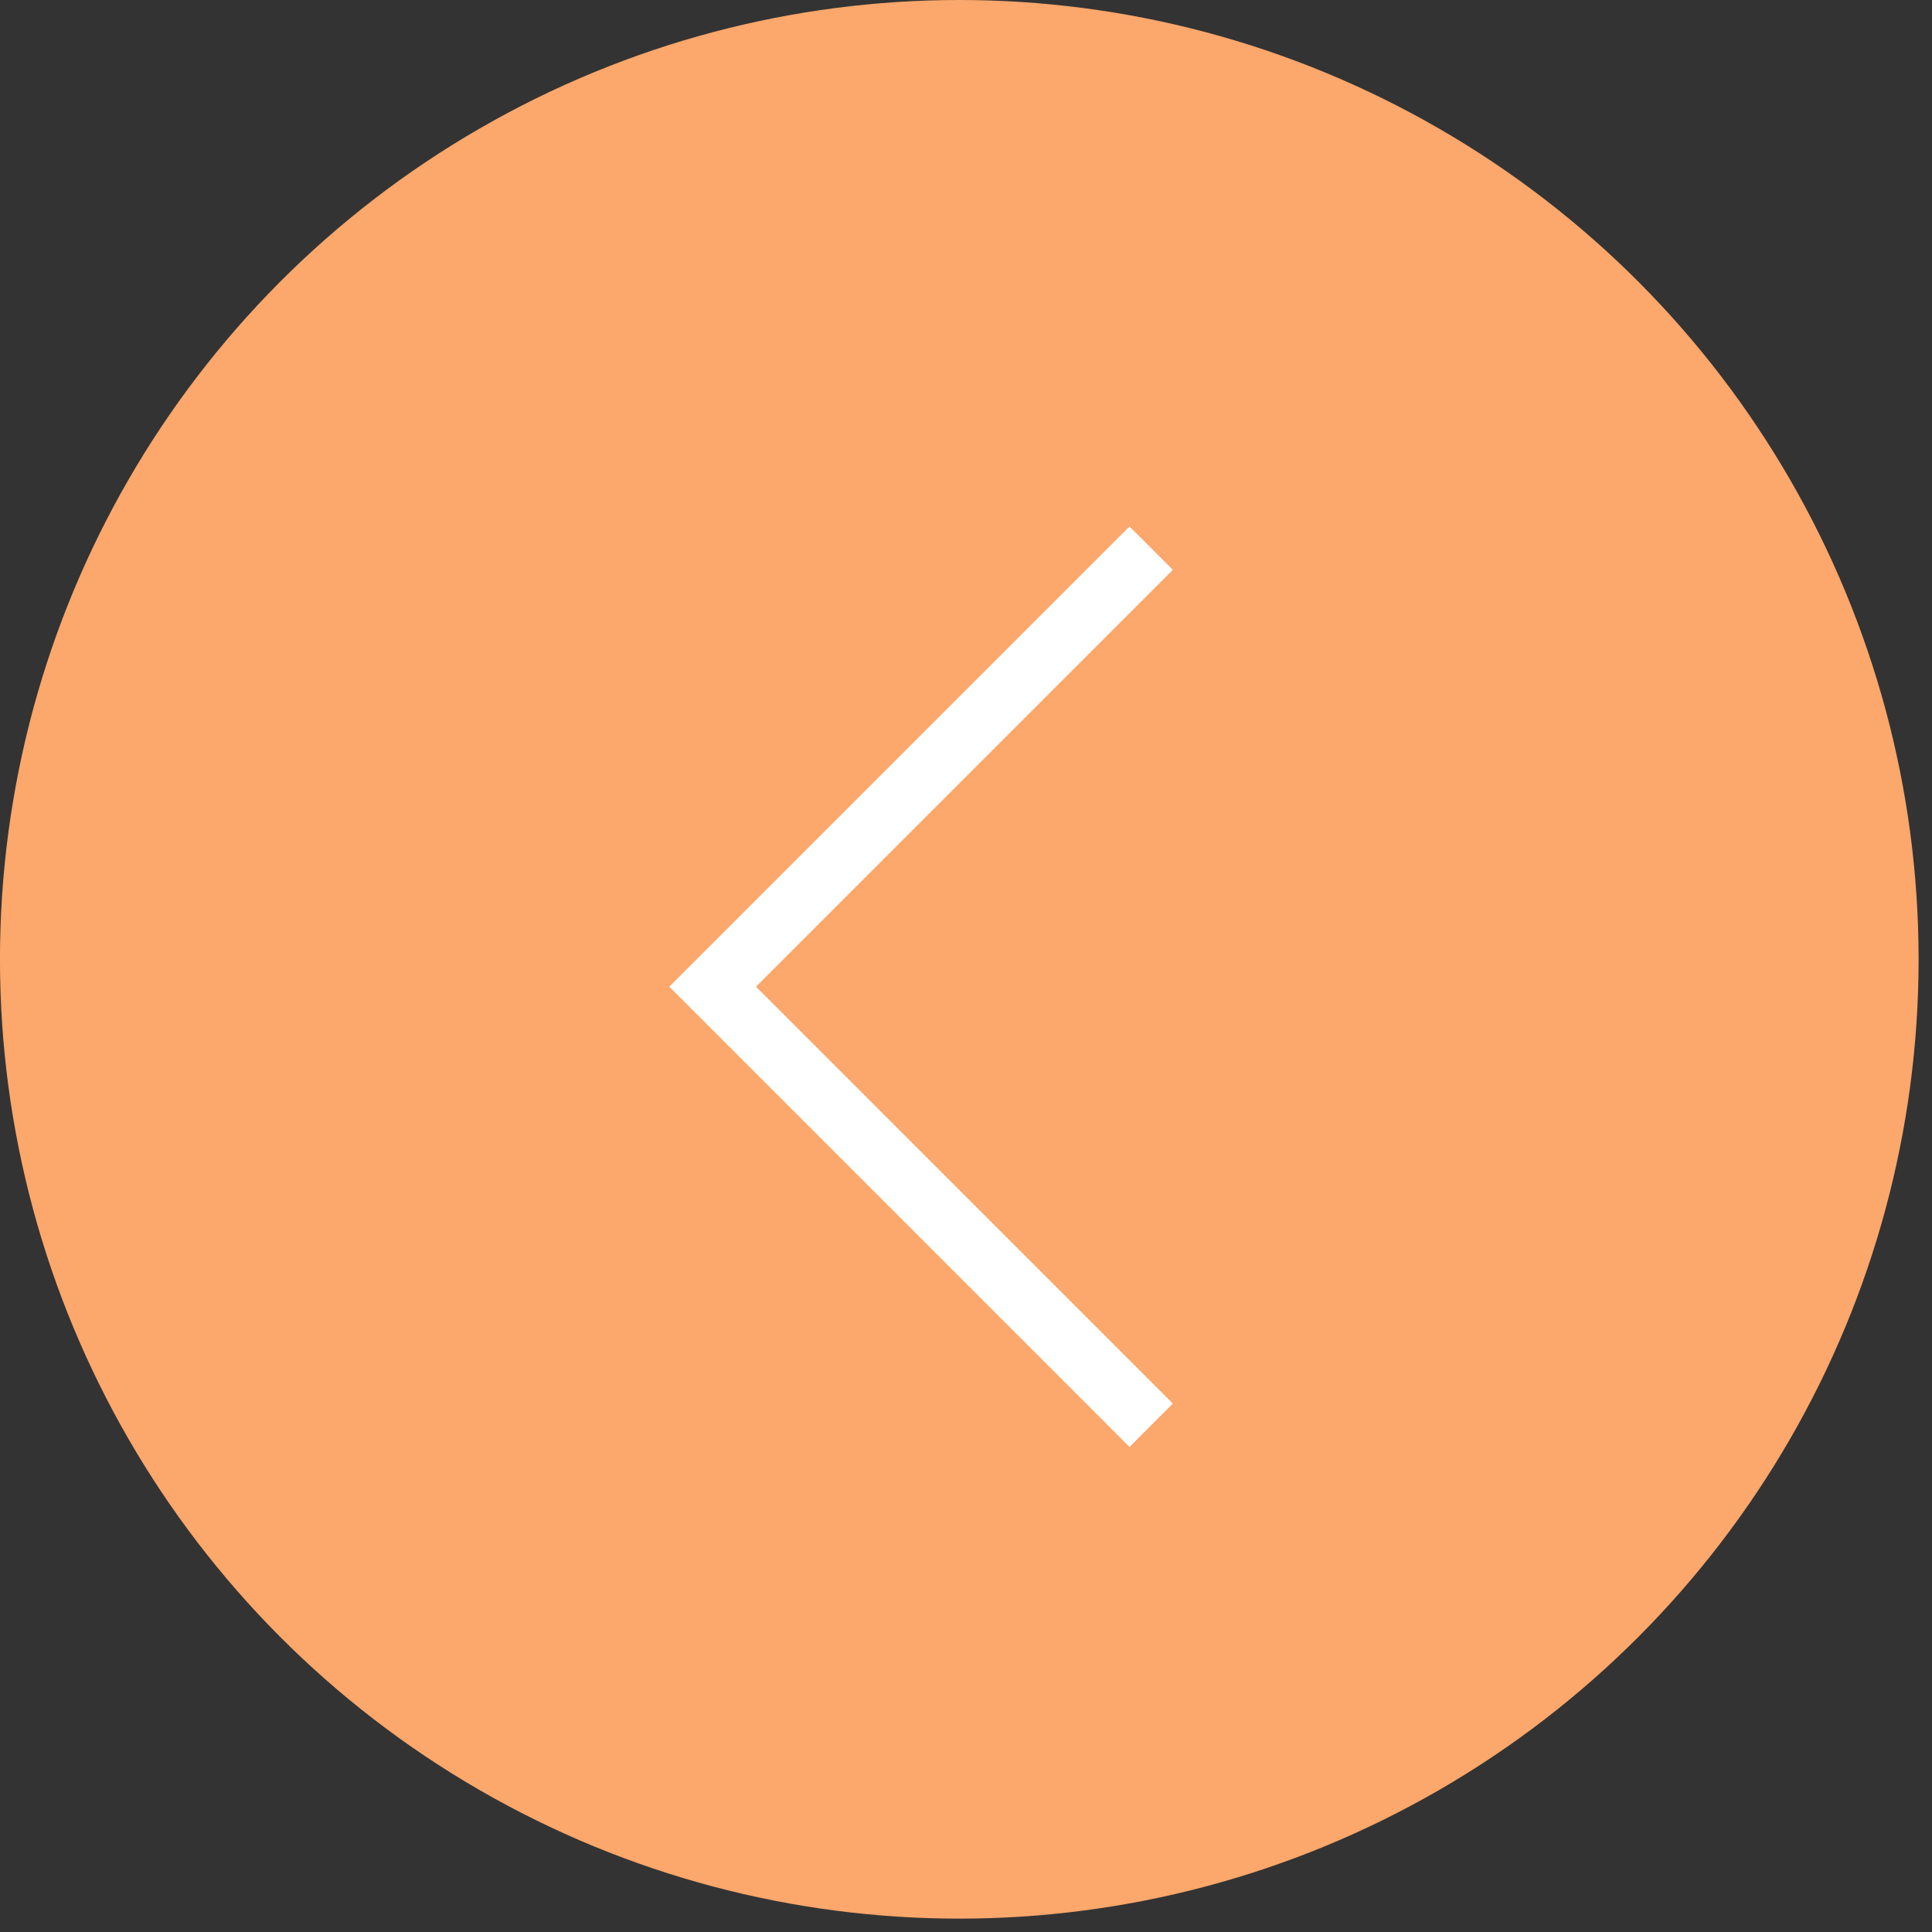 <svg width="63" height="63" viewBox="0 0 63 63" fill="none" xmlns="http://www.w3.org/2000/svg">
<rect x="0" y="0" width="63" height="63" fill="#333333" stroke="none"/>
<g id="Group 621">
<circle id="Ellipse 33" cx="31.282" cy="31.282" r="31.282" transform="matrix(-1 0 0 1 62.563 0)" fill="#FCA76B"/>
<path id="Vector 7" d="M37.538 46.476L23.238 32.175L37.538 17.875" stroke="white" stroke-width="2"/>
</g>
</svg>
